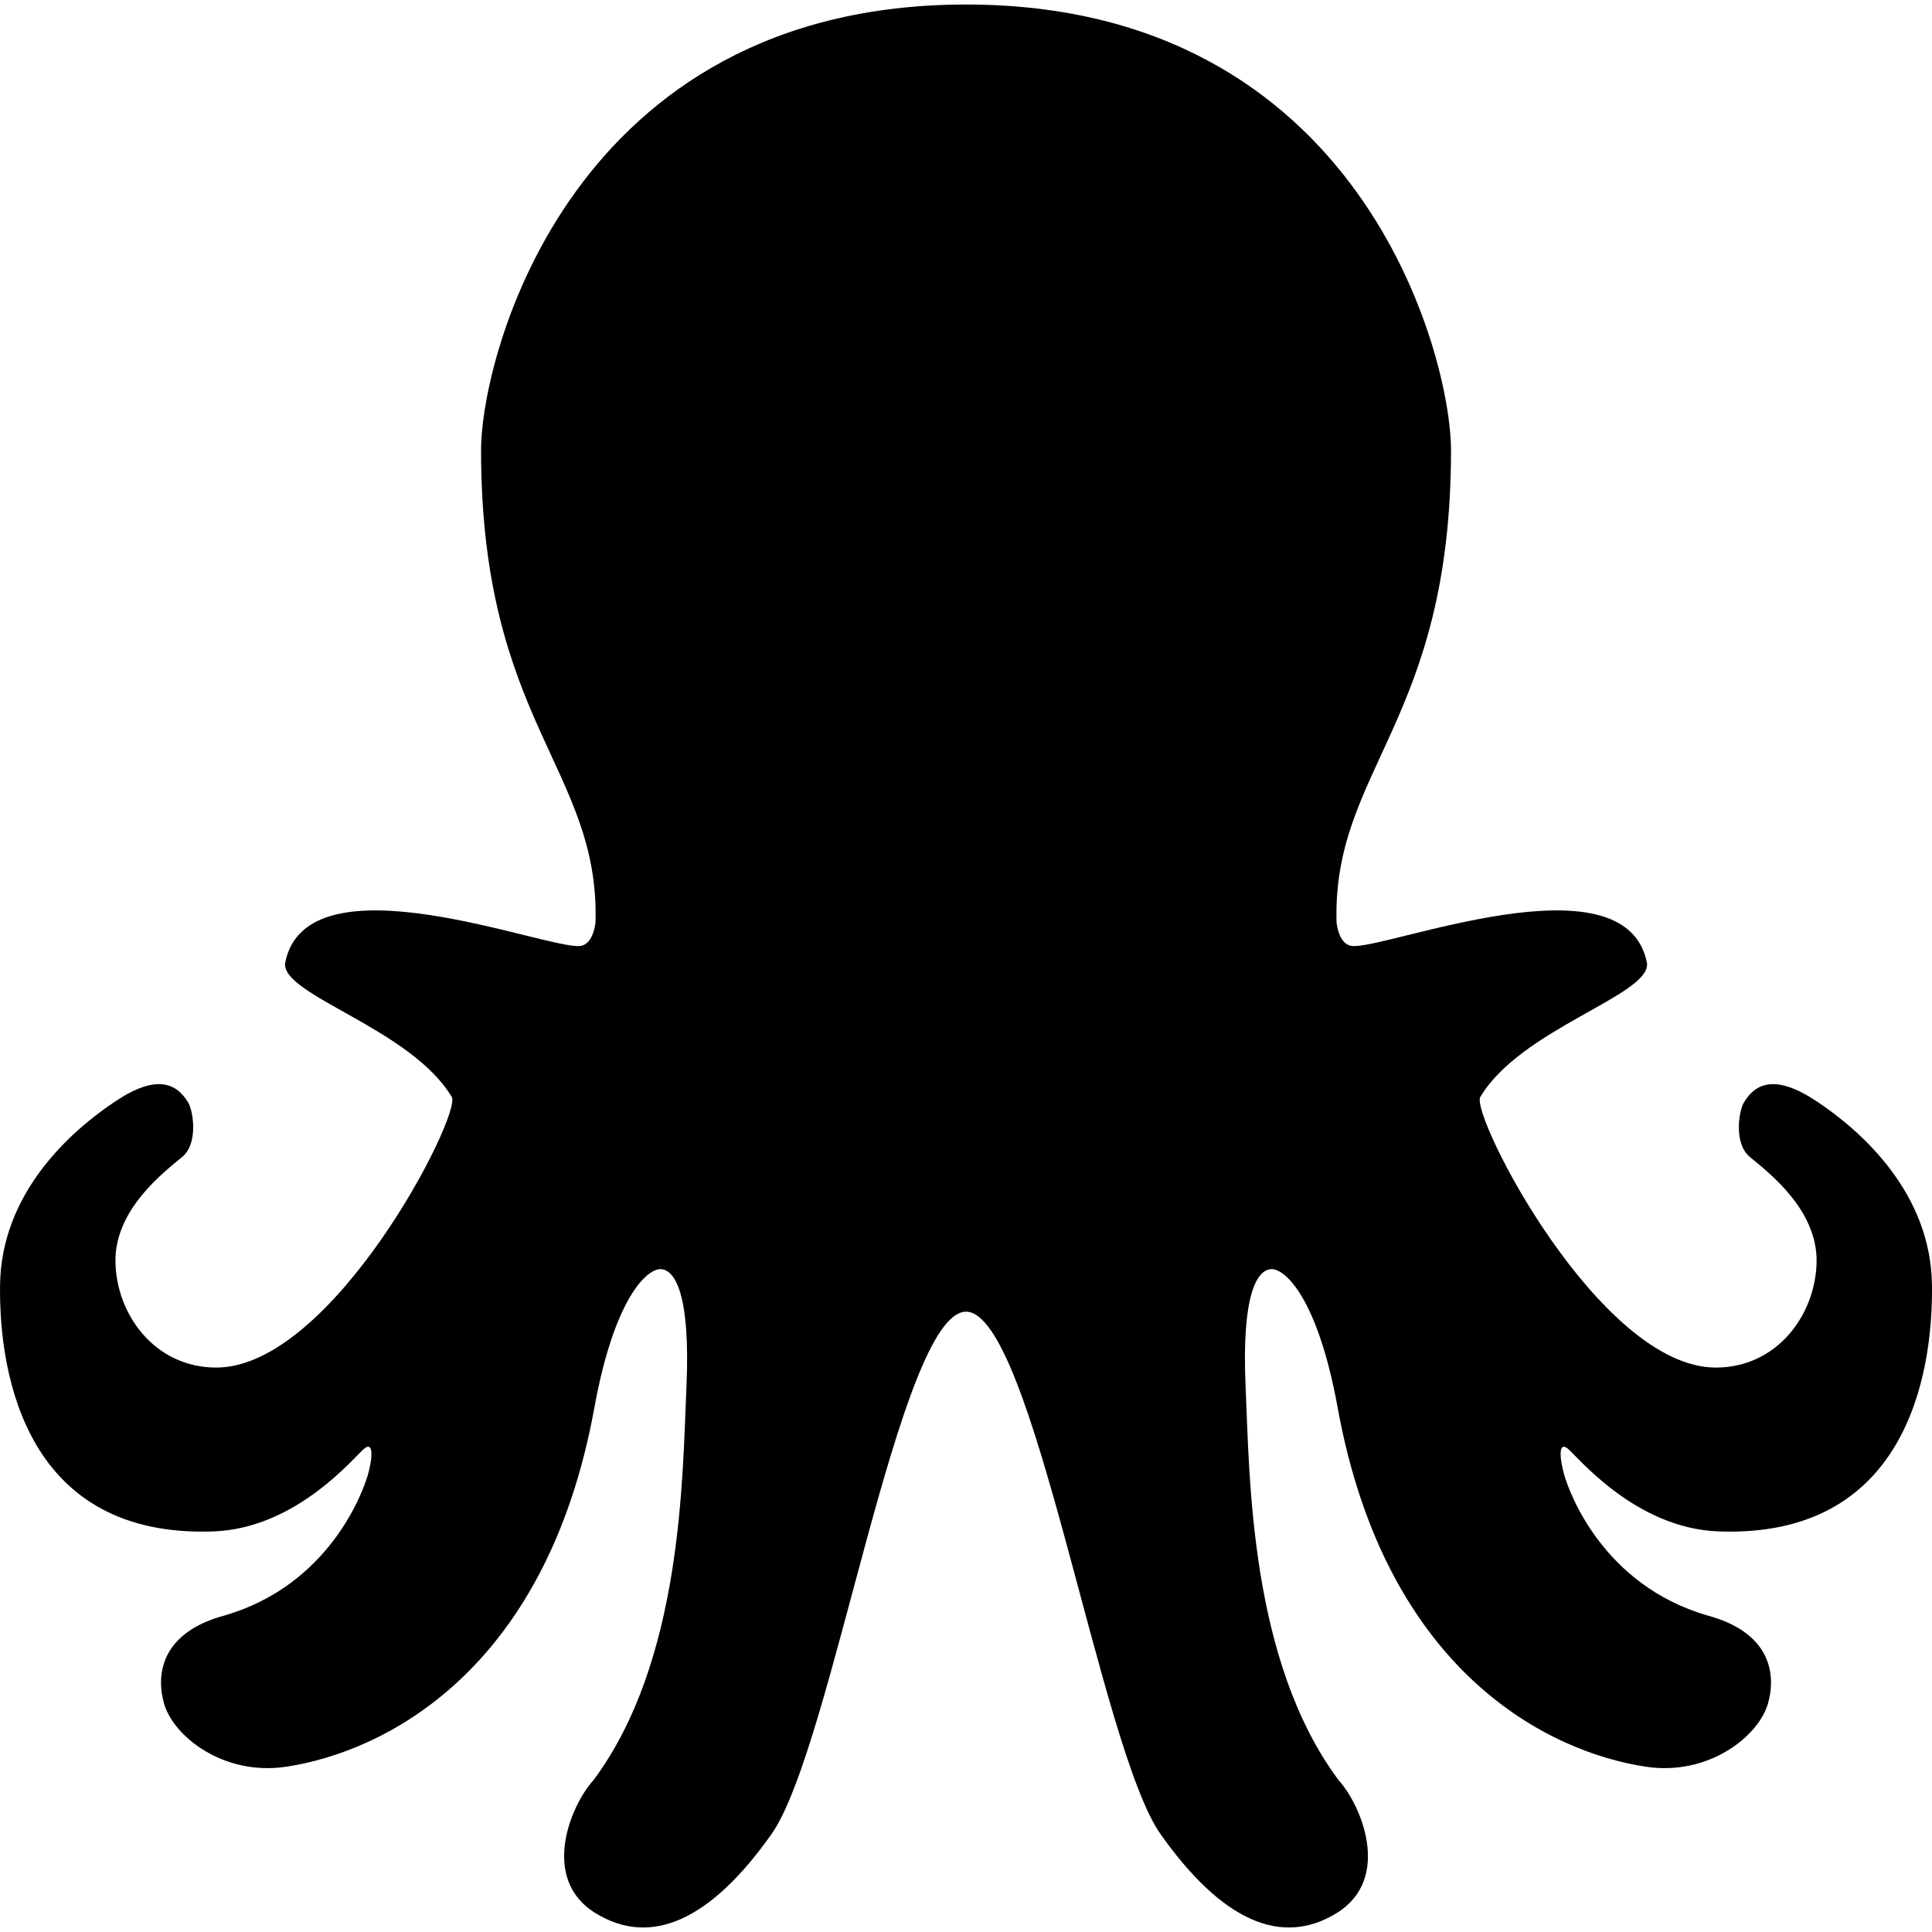 <?xml version="1.0" encoding="iso-8859-1"?>
<!-- Generator: Adobe Illustrator 18.0.0, SVG Export Plug-In . SVG Version: 6.00 Build 0)  -->
<!DOCTYPE svg PUBLIC "-//W3C//DTD SVG 1.1//EN" "http://www.w3.org/Graphics/SVG/1.1/DTD/svg11.dtd">
<svg version="1.1" id="Capa_1" xmlns="http://www.w3.org/2000/svg" xmlns:xlink="http://www.w3.org/1999/xlink" x="0px" y="0px"
	 viewBox="0 0 222.003 222.003" style="enable-background:new 0 0 222.003 222.003;" xml:space="preserve">
<path d="M24.551,175.972c9.649-0.364,16.292-8.734,17.34-9.542c1.047-0.816,0.932,1.159,0.351,3.138
	c-0.583,1.973-4.431,12.561-16.411,16.056c-7.104,1.904-7.992,6.531-6.984,10.123c1.053,3.726,6.792,8.362,14.055,7.262
	c10.94-1.65,29.827-10.649,35.391-41.232c2.287-12.574,6.051-16.056,7.678-15.941c1.63,0.116,3.373,3.029,2.908,13.489
	c-0.463,10.474-0.467,31.53-10.701,45.258c-2.563,2.793-6.167,11.282,0.231,15.239c6.398,3.956,13.261,0.818,20.242-9.066
	c6.979-9.889,14.639-59.969,22.354-60.035l0,0c7.707,0.066,15.371,50.145,22.35,60.035c6.984,9.884,13.846,13.023,20.247,9.066
	c6.398-3.957,2.788-12.445,0.232-15.239c-10.238-13.728-10.238-34.784-10.706-45.258c-0.466-10.46,1.279-13.372,2.909-13.489
	c1.628-0.116,5.388,3.366,7.676,15.941c5.569,30.583,24.455,39.583,35.396,41.232c7.253,1.1,12.997-3.536,14.048-7.262
	c1.011-3.592,0.126-8.219-6.984-10.123c-11.982-3.495-15.824-14.083-16.404-16.056c-0.577-1.979-0.699-3.954,0.345-3.138
	c1.05,0.808,7.694,9.178,17.343,9.542c21.363,0.799,24.661-17.677,24.545-28.266c-0.115-10.59-8.045-17.697-13.261-21.161
	c-4.654-3.097-6.99-2.147-8.358,0.153c-0.581,0.971-1.177,4.691,0.681,6.239c2.125,1.77,7.797,6.047,7.678,12.1
	c-0.122,6.047-4.535,12.104-11.574,12.108c-13.374,0.007-28.159-28.882-27.08-31.076c4.699-7.913,19.656-11.714,19.163-15.421
	c-2.476-12.618-30.229-1.455-33.941-1.951c-1.518-0.202-1.729-2.72-1.729-2.72c-0.495-17.568,13.152-23.048,13.152-54.238
	c0-10.894-10.393-51.22-55.728-51.22l0,0c-45.334,0-55.727,40.327-55.727,51.22c0,31.19,13.648,36.67,13.151,54.238
	c0,0-0.213,2.518-1.733,2.72c-3.711,0.497-31.458-10.666-33.932,1.951c-0.501,3.707,14.455,7.509,19.157,15.421
	c1.077,2.193-13.708,31.083-27.077,31.076c-7.04-0.003-11.458-6.061-11.577-12.108c-0.116-6.053,5.556-10.33,7.677-12.1
	c1.859-1.548,1.262-5.269,0.684-6.239c-1.376-2.3-3.708-3.251-8.36-0.153c-5.215,3.463-13.147,10.571-13.263,21.161
	C-0.117,158.295,3.184,176.771,24.551,175.972z"/>
<g>
</g>
<g>
</g>
<g>
</g>
<g>
</g>
<g>
</g>
<g>
</g>
<g>
</g>
<g>
</g>
<g>
</g>
<g>
</g>
<g>
</g>
<g>
</g>
<g>
</g>
<g>
</g>
<g>
</g>
</svg>
